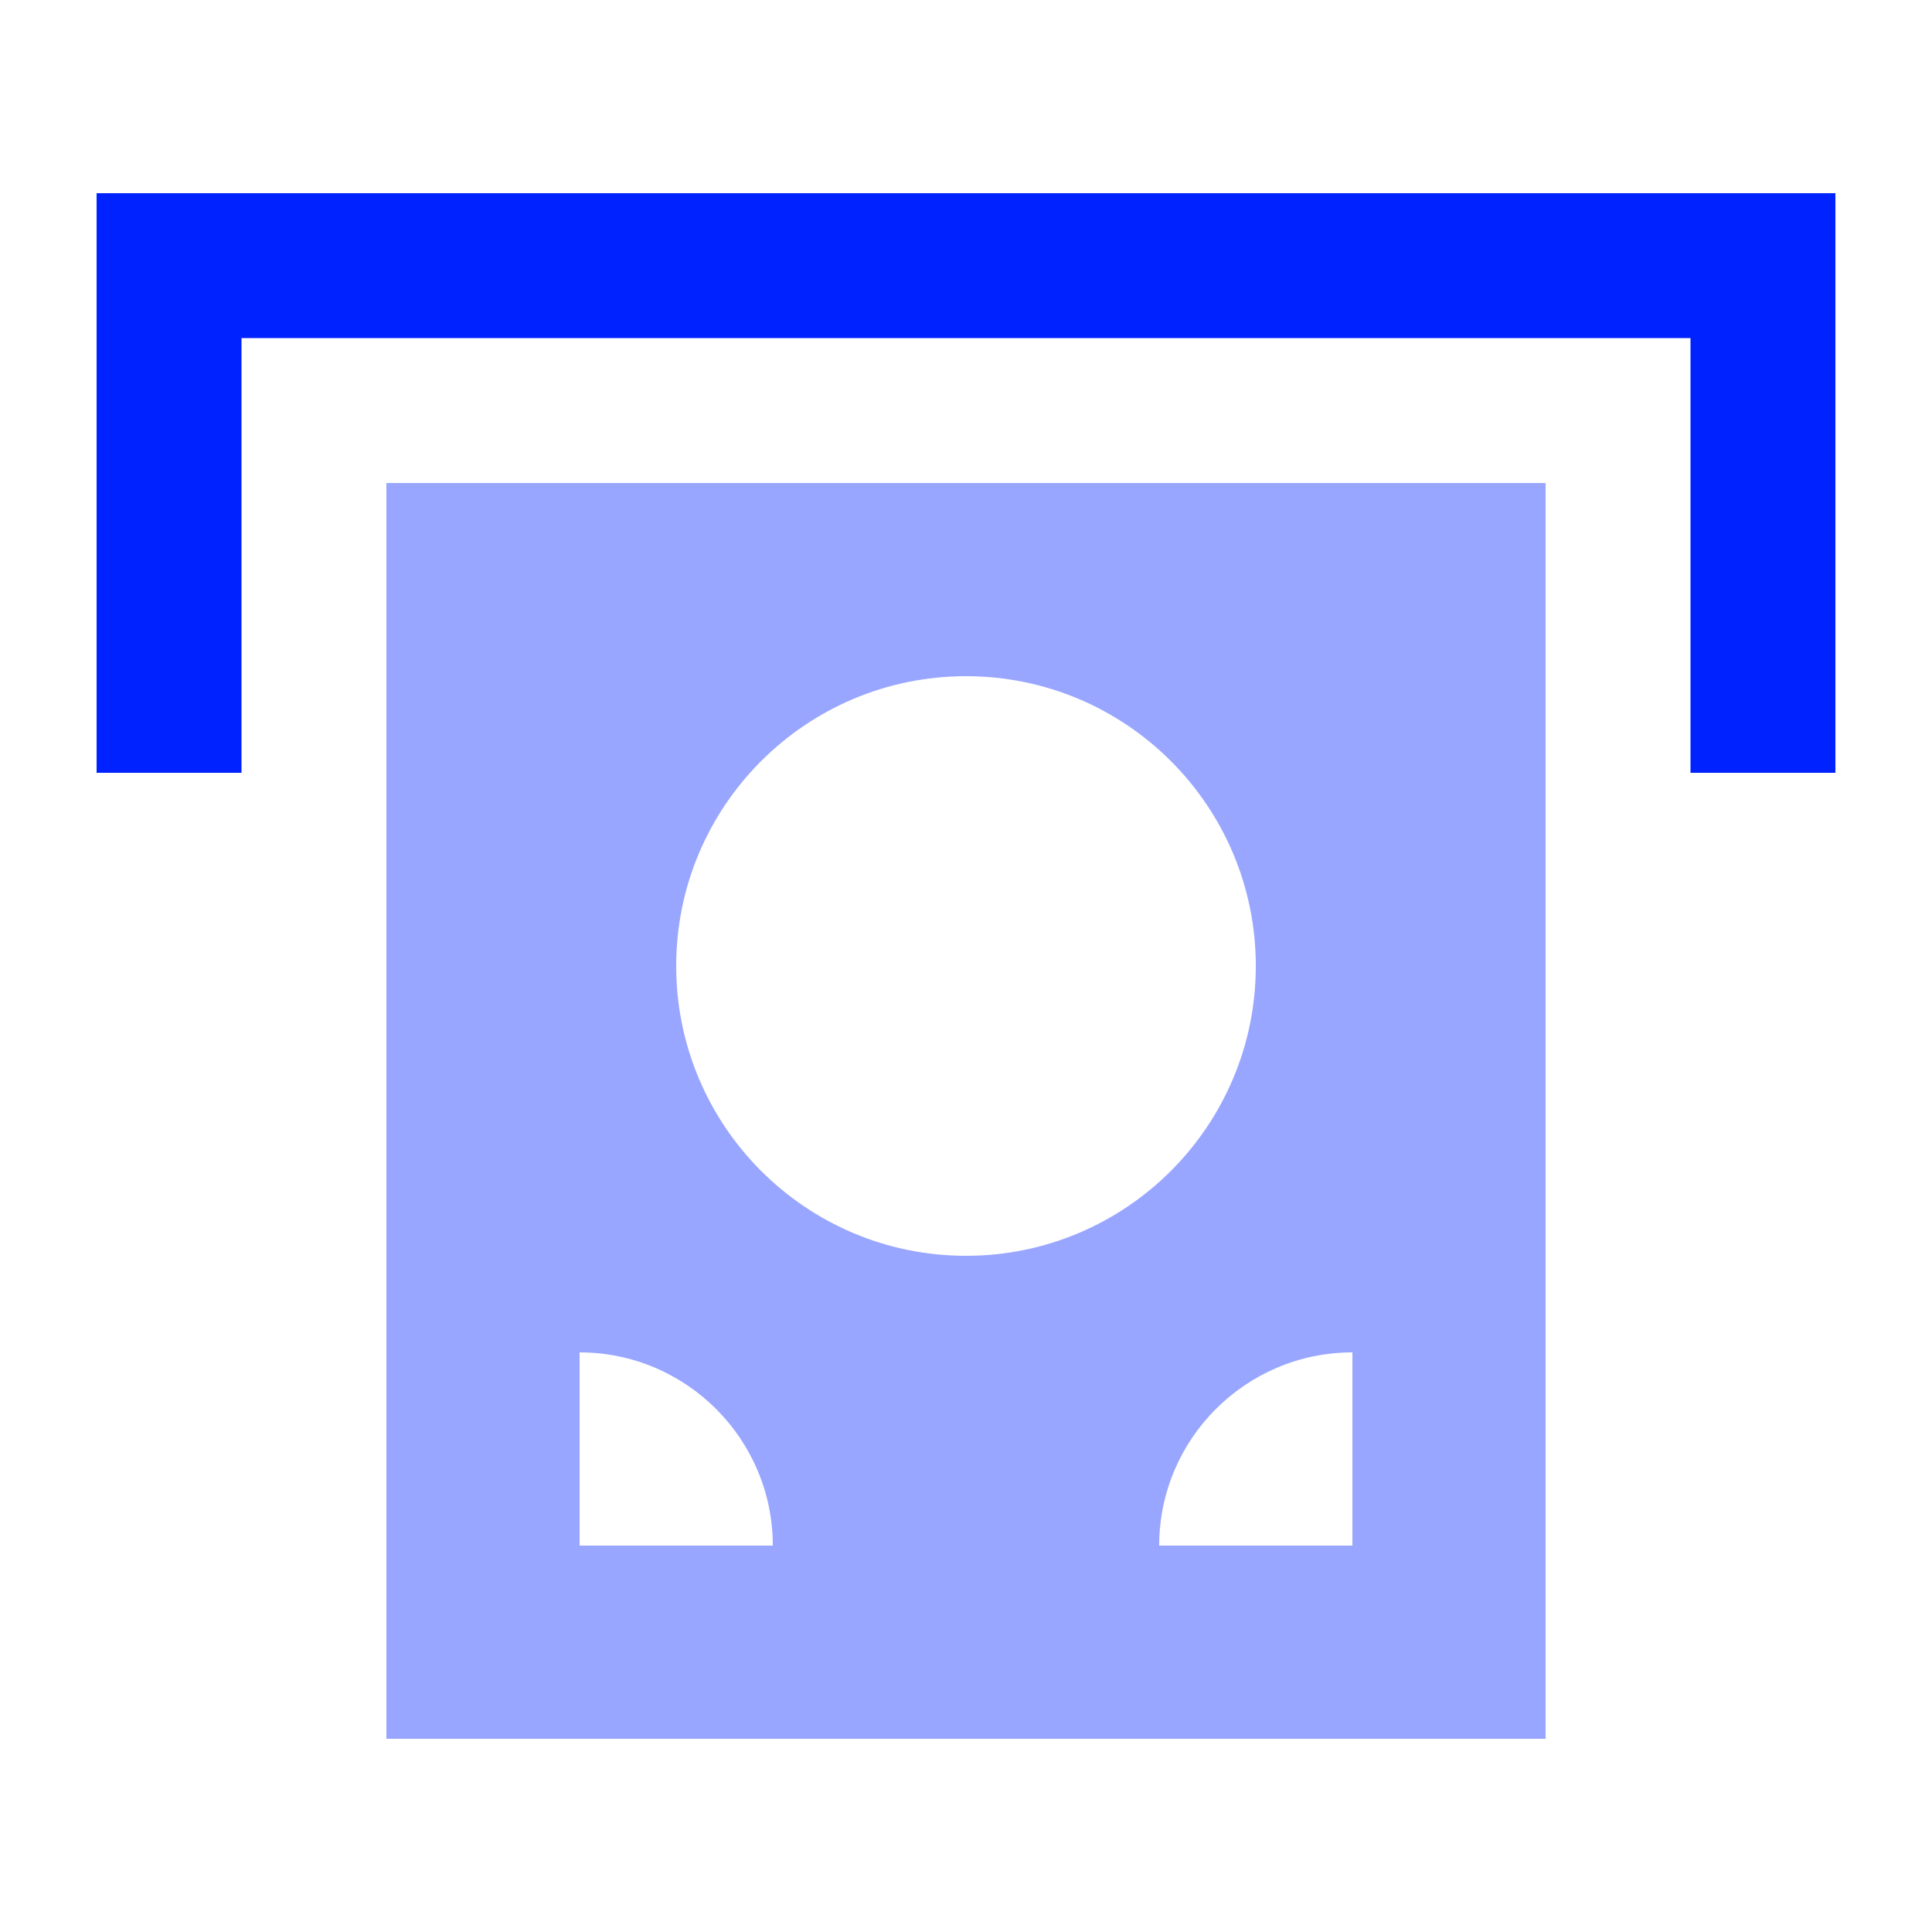<?xml version="1.0" encoding="UTF-8"?>
<svg xmlns="http://www.w3.org/2000/svg" viewBox="0 0 640 640">
  <path opacity=".4" fill="#0022ff" d="M128 160L128 576L512 576L512 160L128 160zM192 448C227.3 448 256 476.7 256 512L192 512L192 448zM416 320C416 373 373 416 320 416C267 416 224 373 224 320C224 267 267 224 320 224C373 224 416 267 416 320zM384 512C384 476.7 412.7 448 448 448L448 512L384 512z"></path>
  <path fill="#0022ff" d="M32 64L608 64L608 256L560 256L560 112L80 112L80 256L32 256L32 64z"></path>
</svg>
